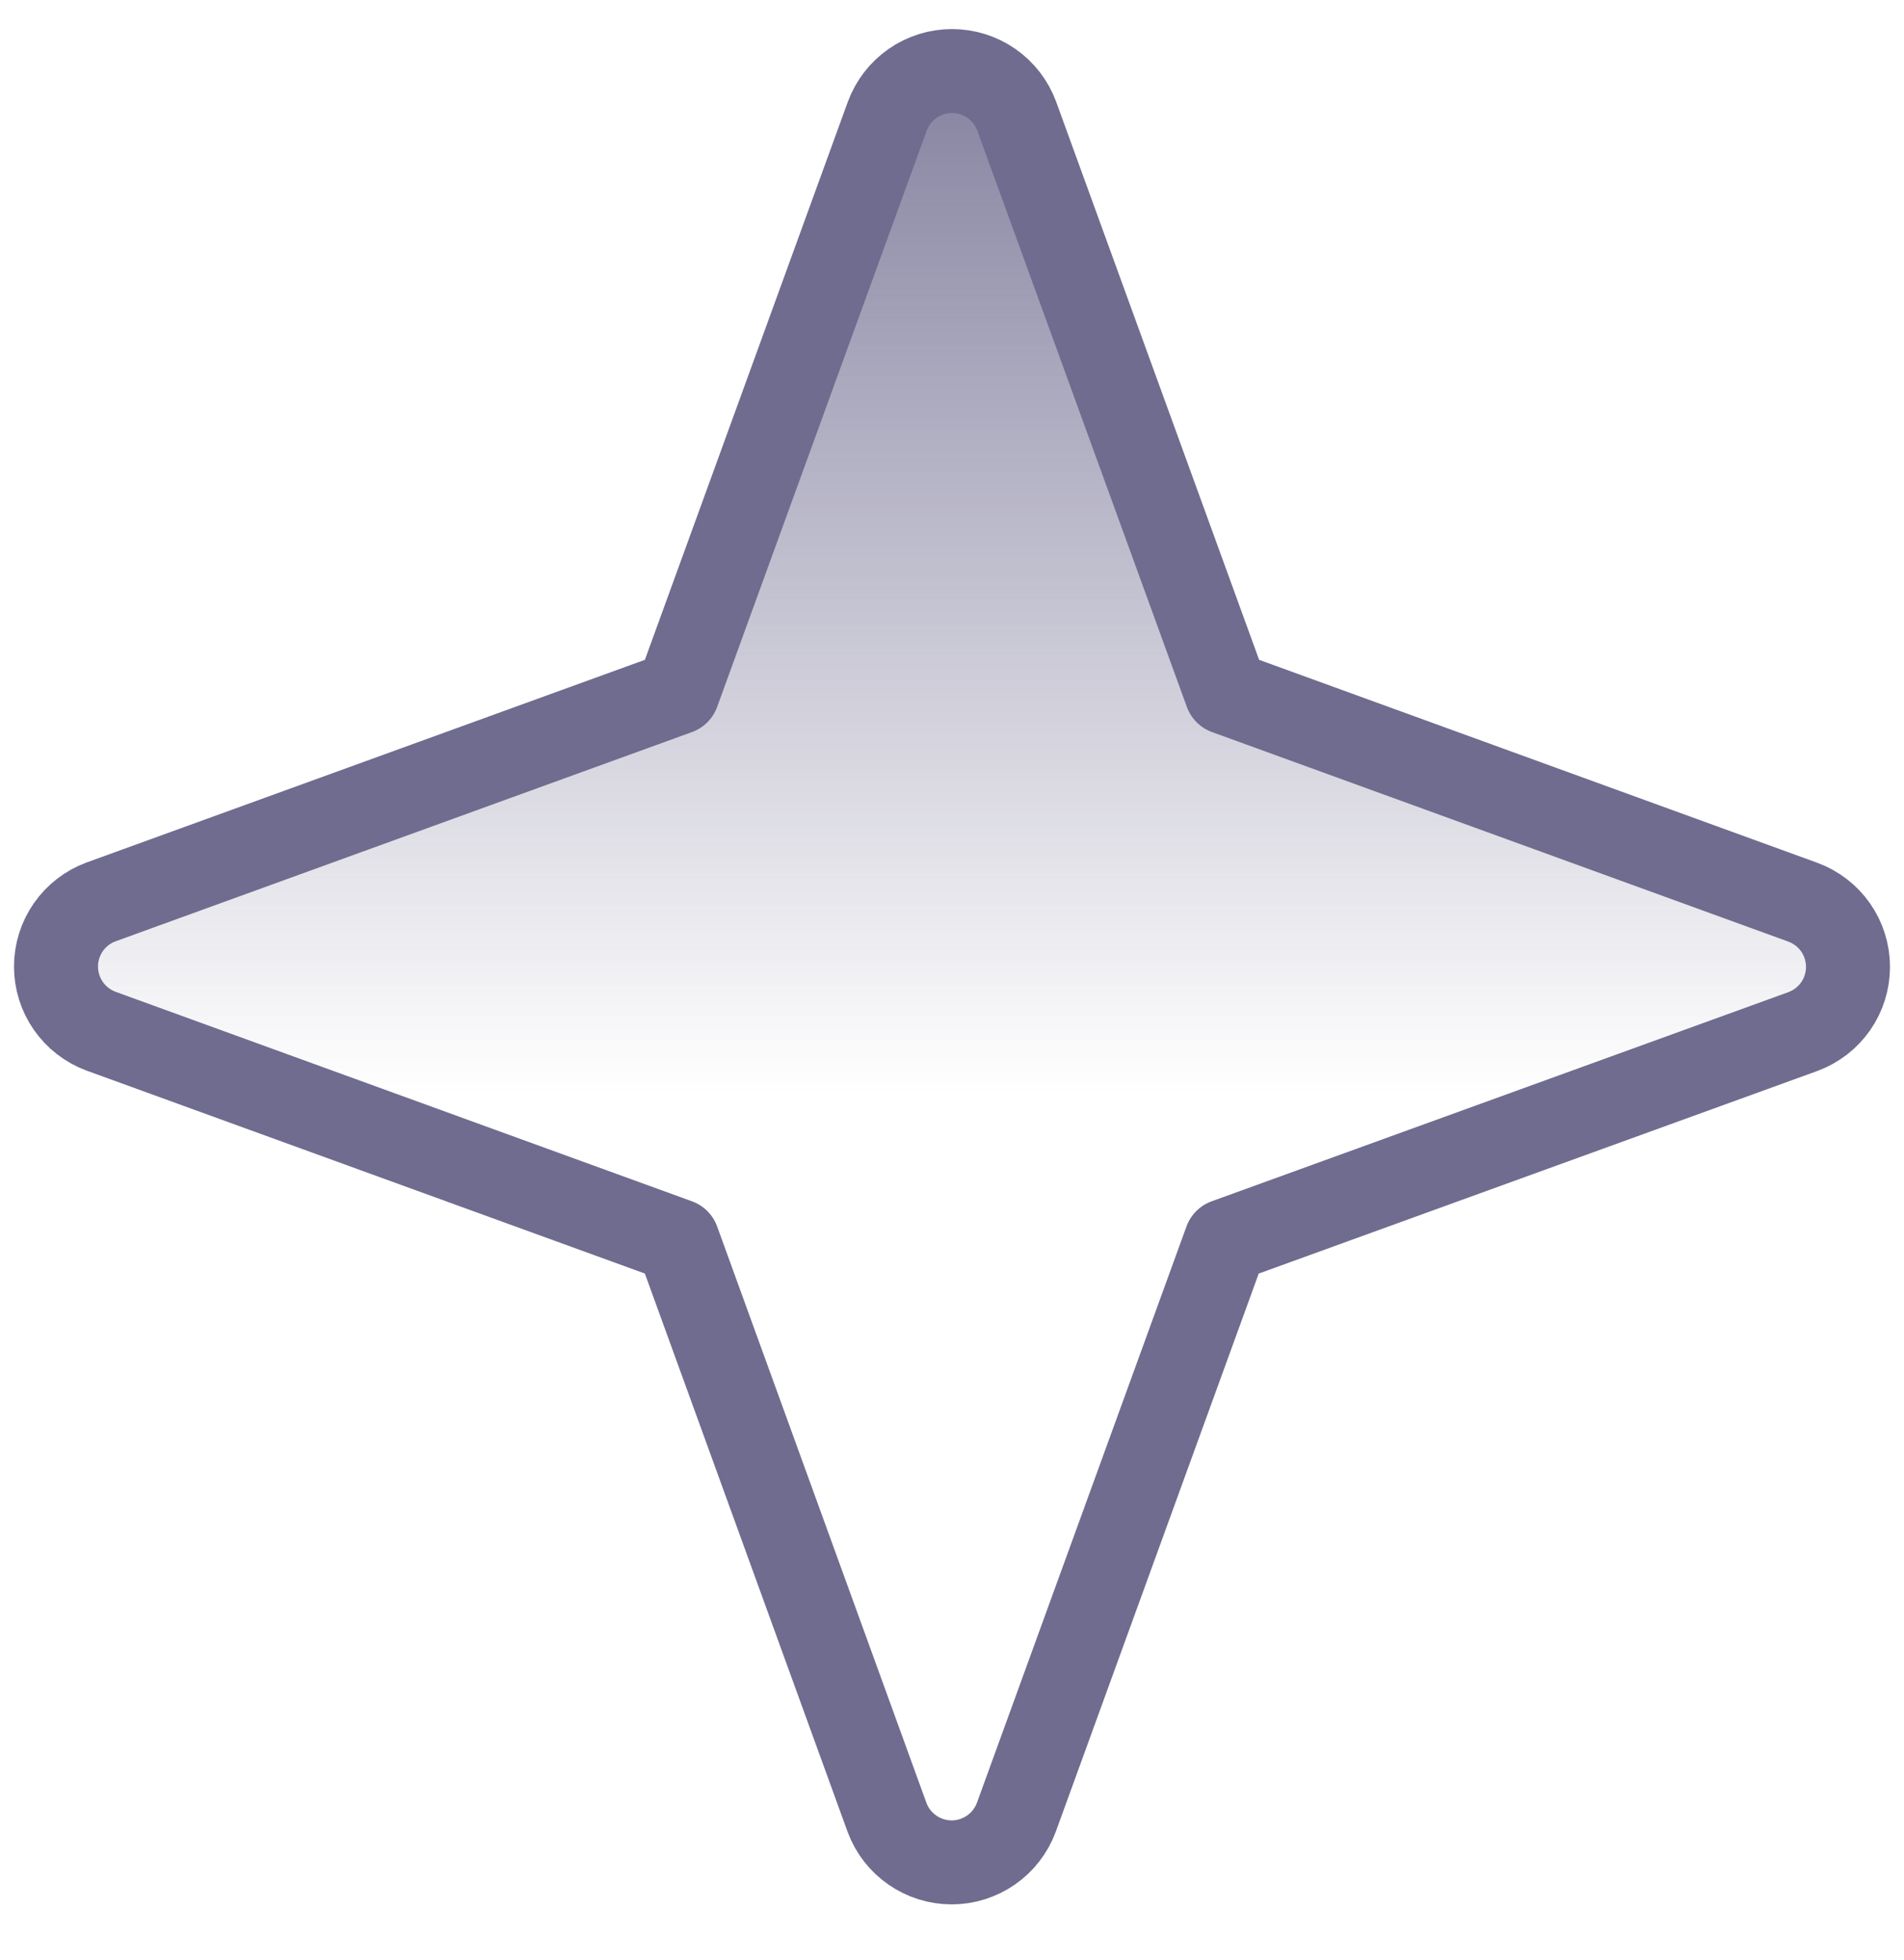 <svg width="34" height="35" viewBox="0 0 34 35" fill="none" xmlns="http://www.w3.org/2000/svg">
<path d="M21.892 22.161L18.148 32.46C18.06 32.696 17.903 32.899 17.697 33.042C17.49 33.186 17.245 33.263 16.994 33.263C16.743 33.263 16.497 33.186 16.291 33.042C16.085 32.899 15.927 32.696 15.84 32.46L12.101 22.161L1.803 18.417C1.567 18.329 1.364 18.172 1.22 17.965C1.077 17.759 1 17.514 1 17.263C1 17.012 1.077 16.766 1.22 16.56C1.364 16.354 1.567 16.196 1.803 16.109L12.101 12.37L15.846 2.071C15.934 1.836 16.091 1.633 16.297 1.489C16.503 1.346 16.749 1.269 17 1.269C17.251 1.269 17.497 1.346 17.703 1.489C17.909 1.633 18.067 1.836 18.154 2.071L21.899 12.37L32.197 16.115C32.433 16.203 32.636 16.36 32.78 16.566C32.923 16.772 33 17.018 33 17.269C33 17.52 32.923 17.765 32.78 17.972C32.636 18.178 32.433 18.335 32.197 18.423L21.892 22.161Z" fill="url(#paint0_linear_717_1609)" stroke="#6F6C8F" stroke-width="1.5" stroke-linecap="round" stroke-linejoin="round"/>
<defs>
<linearGradient id="paint0_linear_717_1609" x1="17" y1="-2.038" x2="17" y2="33.263" gradientUnits="userSpaceOnUse">
<stop stop-color="#6F6C8F"/>
<stop offset="0.611" stop-color="#6F6C8F" stop-opacity="0"/>
</linearGradient>
</defs>
</svg>
